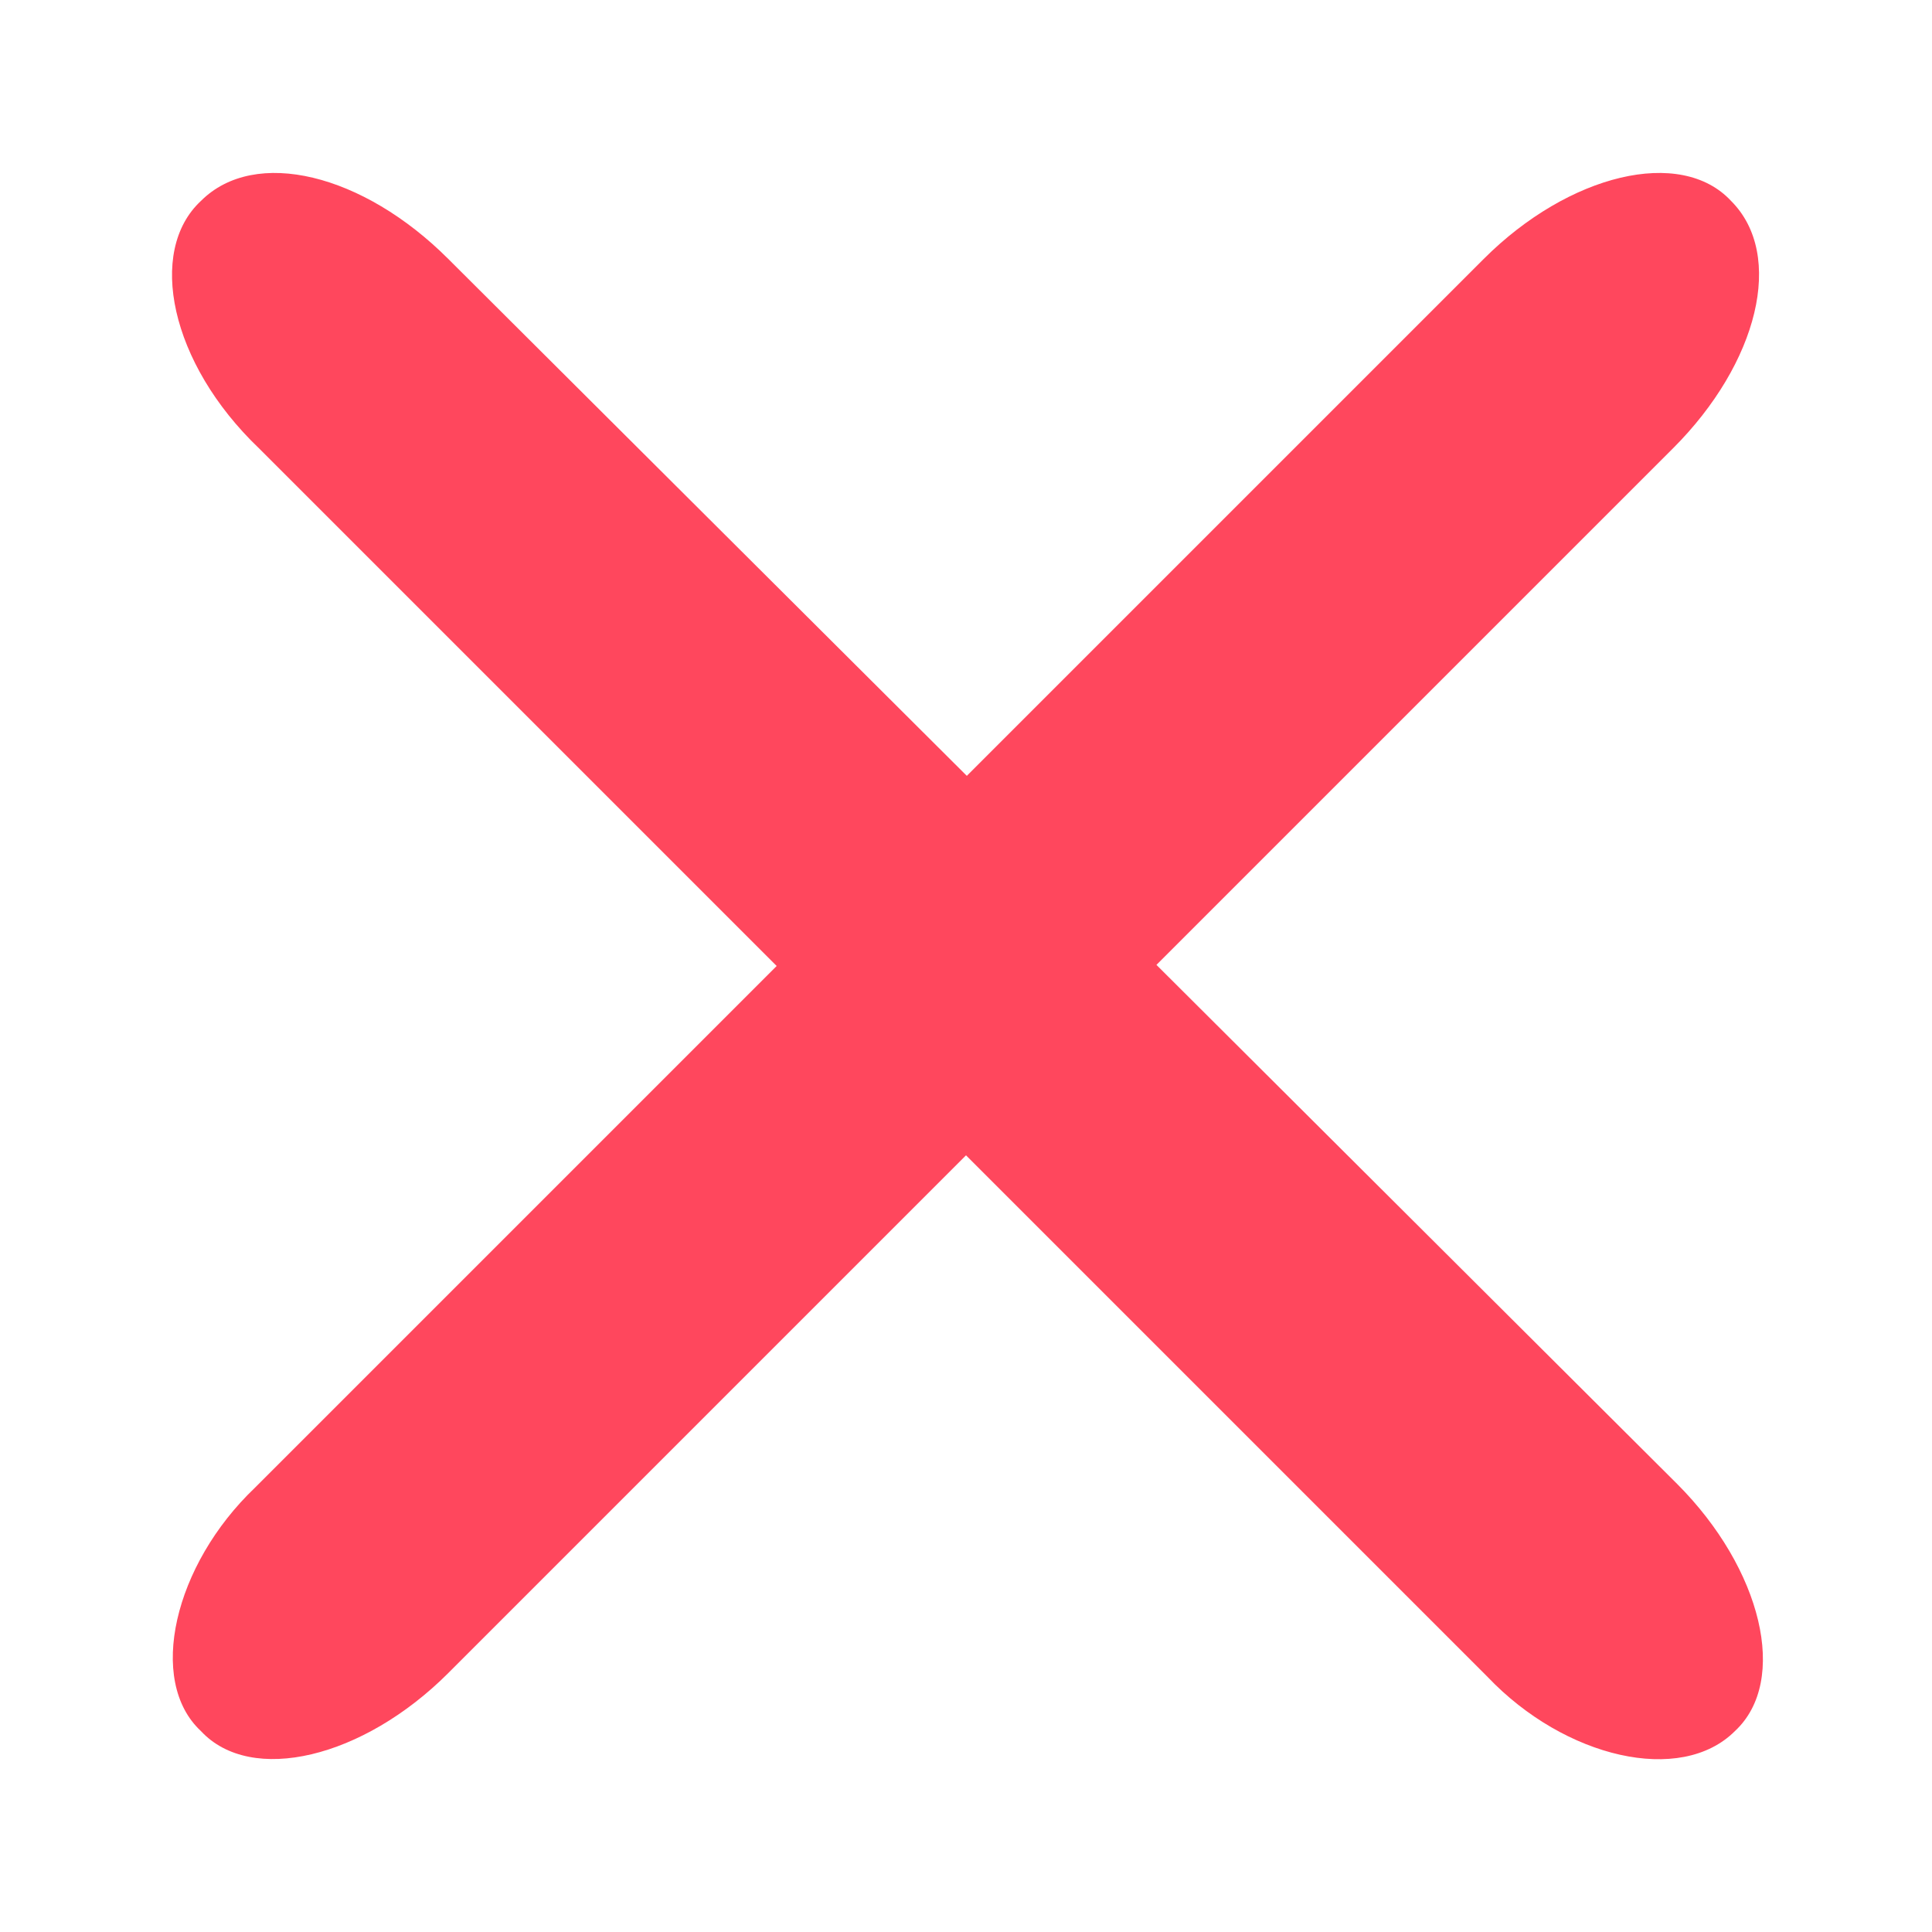 <?xml version="1.0" encoding="utf-8"?>
<!-- Generator: Adobe Illustrator 28.3.0, SVG Export Plug-In . SVG Version: 6.00 Build 0)  -->
<svg version="1.1" id="Layer_1" xmlns="http://www.w3.org/2000/svg" xmlns:xlink="http://www.w3.org/1999/xlink" x="0px" y="0px"
	 viewBox="0 0 50 50" style="enable-background:new 0 0 50 50;" xml:space="preserve">
<style type="text/css">
	.st0{fill:#FF475D;}
</style>
<g>
	<path class="st0" d="M6.6,38.5L38.4,6.7c2.2-2.2,5.1-2.9,6.4-1.5l0,0c1.4,1.4,0.7,4.2-1.5,6.4L11.6,43.3c-2.2,2.2-5.1,2.9-6.4,1.5
		l0,0C3.8,43.5,4.5,40.5,6.6,38.5z"/>
	<path class="st0" d="M38.5,43.4L6.7,11.6C4.4,9.4,3.8,6.5,5.2,5.2l0,0c1.4-1.4,4.2-0.7,6.4,1.5l31.8,31.7c2.2,2.2,2.9,5.1,1.5,6.4
		l0,0C43.5,46.2,40.5,45.5,38.5,43.4z"/>
</g>
</svg>
